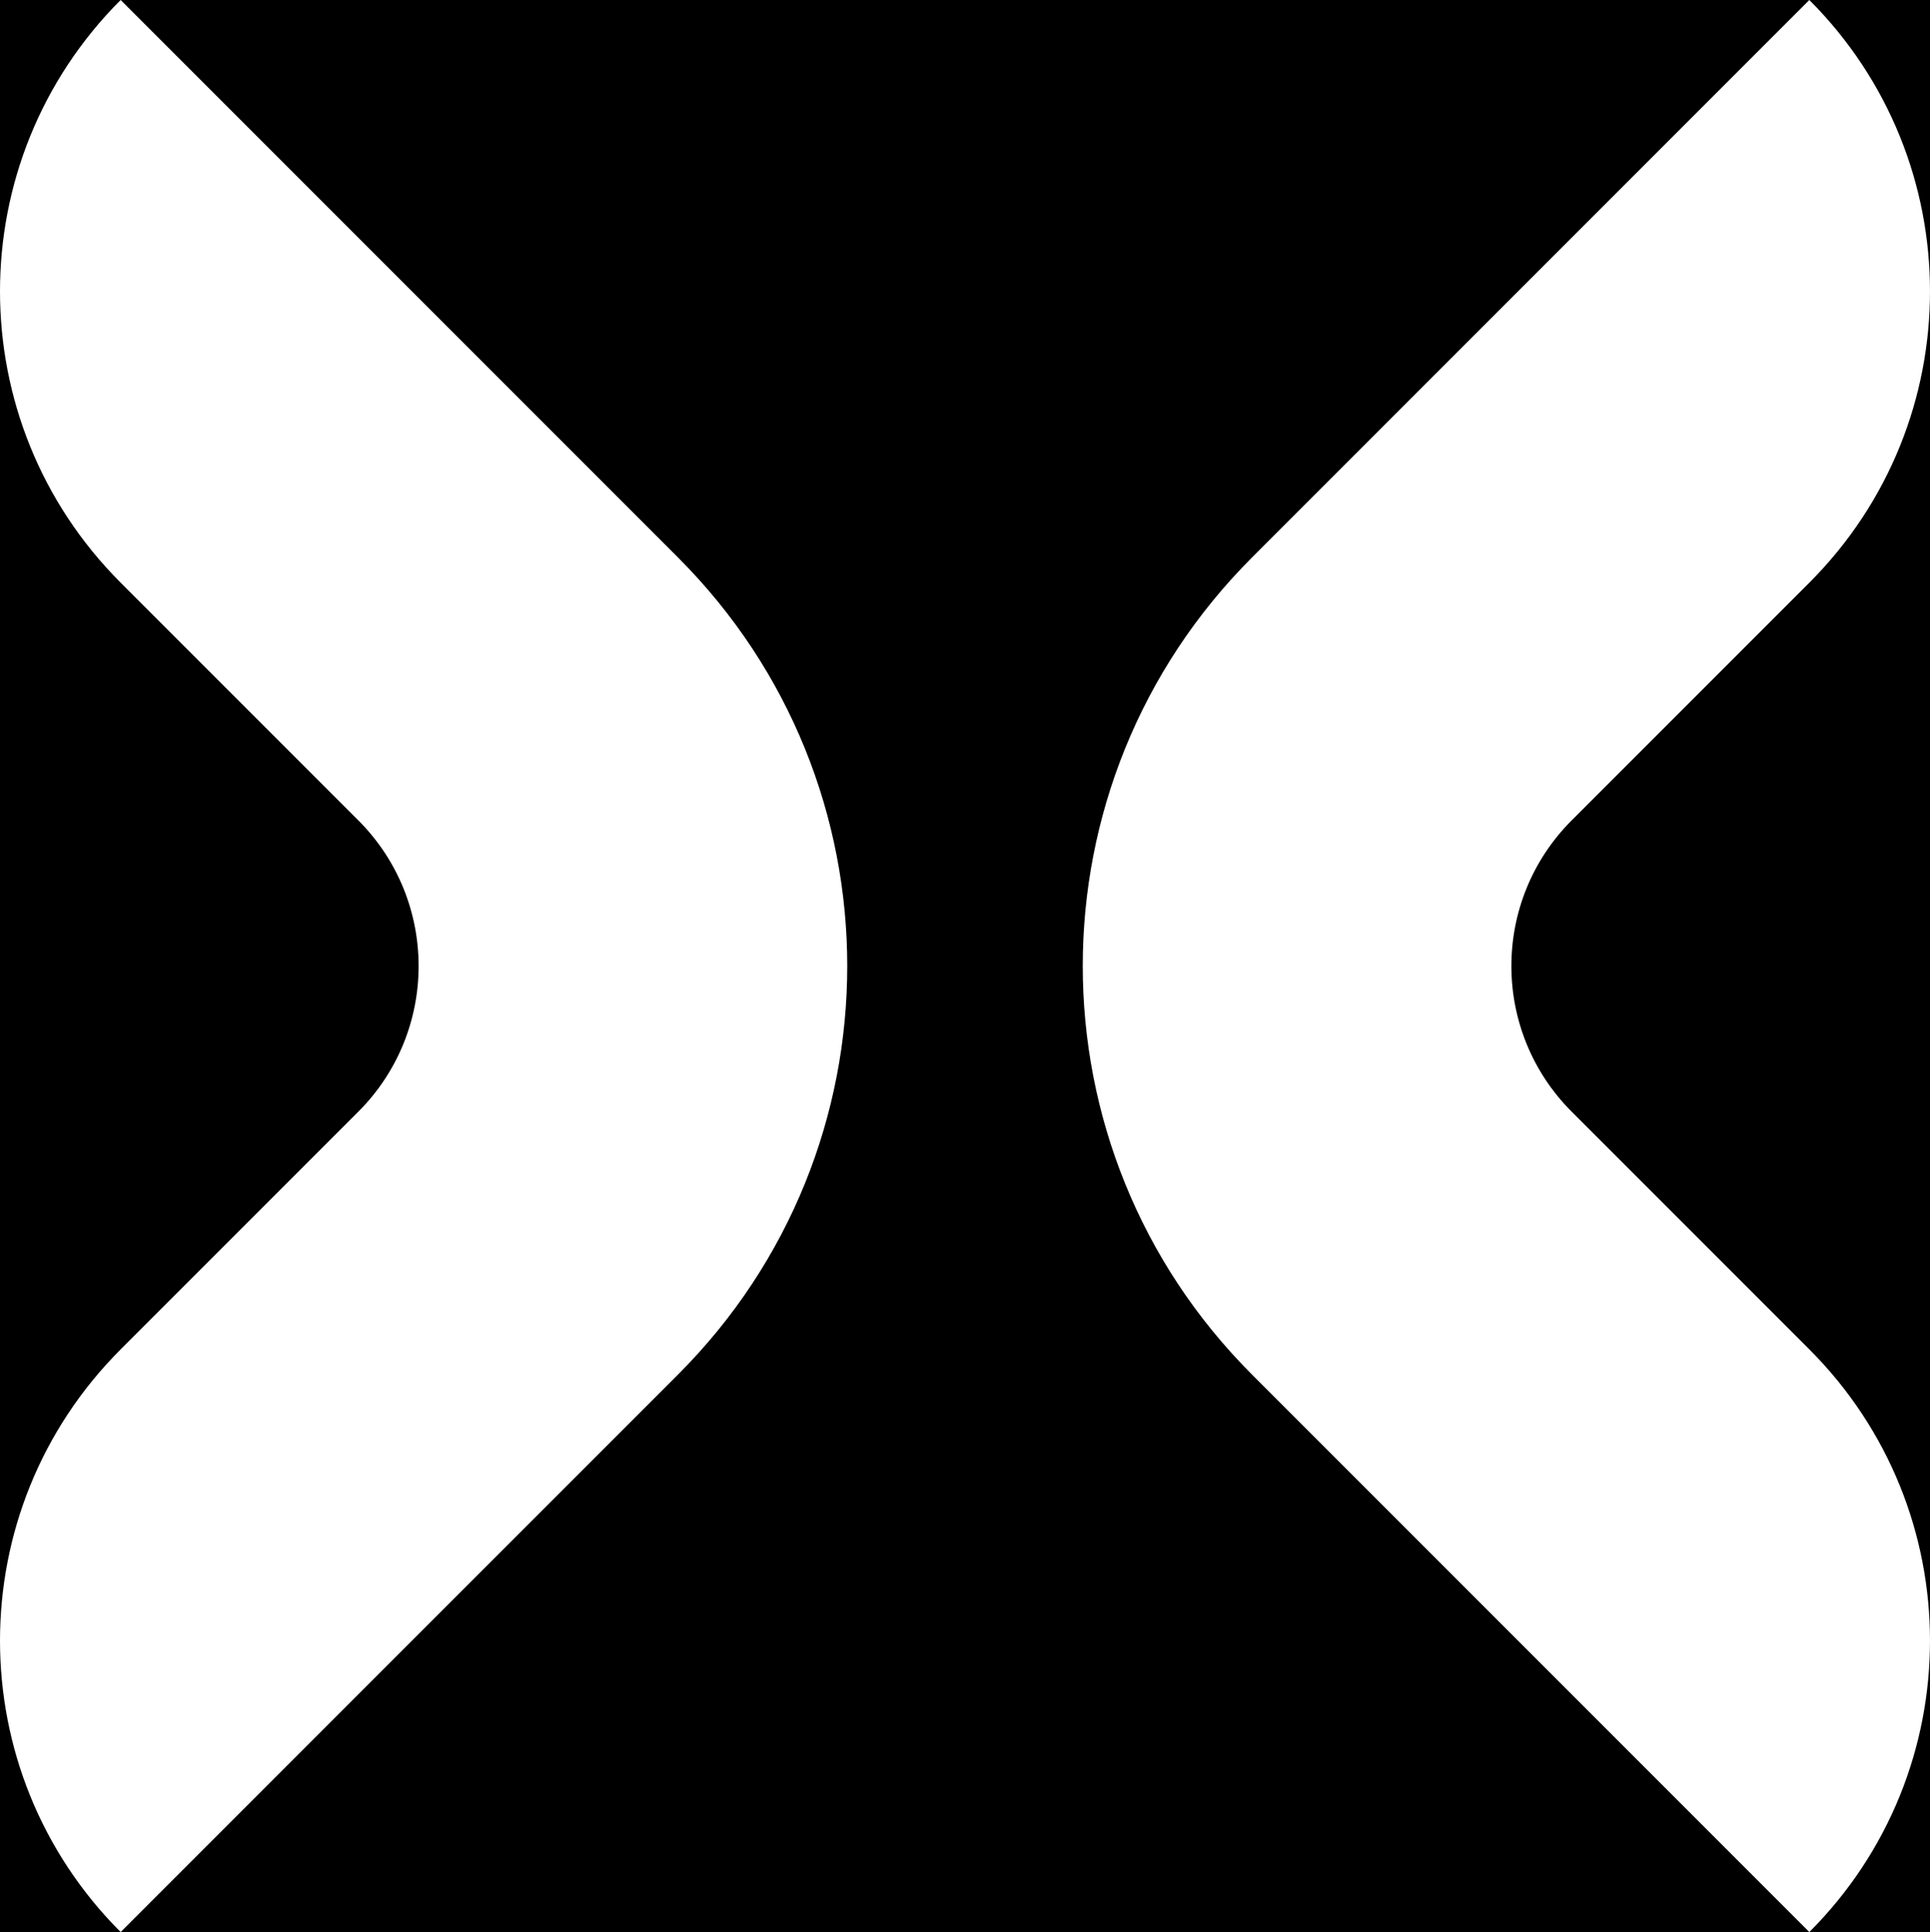 <?xml version="1.0" encoding="UTF-8" standalone="no"?>
<!DOCTYPE svg PUBLIC "-//W3C//DTD SVG 1.1//EN" "http://www.w3.org/Graphics/SVG/1.1/DTD/svg11.dtd">
<svg xmlns="http://www.w3.org/2000/svg" xmlns:xlink="http://www.w3.org/1999/xlink" version="1.1" width="227.86pt" height="228.048pt" viewBox="0 0 227.86 228.048">

    <rect width="100%" height="100%" fill="#000000"/>
    <g enable-background="new">
        <clipPath id="cp0">
            <path transform="matrix(1,0,0,-1,0,228.048)" d="M 0 228.048 L 227.86 228.048 L 227.86 0 L 0 0 Z "/>
        </clipPath>
        <g clip-path="url(#cp0)">

            <path transform="matrix(1,0,0,-1,48.63,34.387)" d="M 0 0 L -34.387 34.387 C -53.378 15.395 -53.378 -15.395 -34.387 -34.387 L -6.329 -62.444 C 3.166 -71.94 3.166 -87.335 -6.329 -96.831 L -34.387 -124.888 C -53.378 -143.879 -53.378 -174.67 -34.387 -193.661 L 0 -159.274 L 31.43 -127.845 C 58.054 -101.221 58.054 -58.054 31.43 -31.43 Z " fill="#FFFFFF" fill-rule="evenodd"/>
            <path transform="matrix(1,0,0,-1,213.616,159.275)" d="M 0 0 L -28.057 28.057 C -37.553 37.553 -37.553 52.948 -28.057 62.444 L 0 90.501 C 18.991 109.492 18.991 140.283 0 159.274 L 0 159.275 L -34.387 124.888 L -65.816 93.458 C -92.441 66.834 -92.441 23.667 -65.816 -2.957 L -34.387 -34.387 L 0 -68.773 C 18.991 -49.782 18.991 -18.991 0 0 Z " fill="#FFFFFF" fill-rule="evenodd"/>
        </g>
    </g>
</svg>
